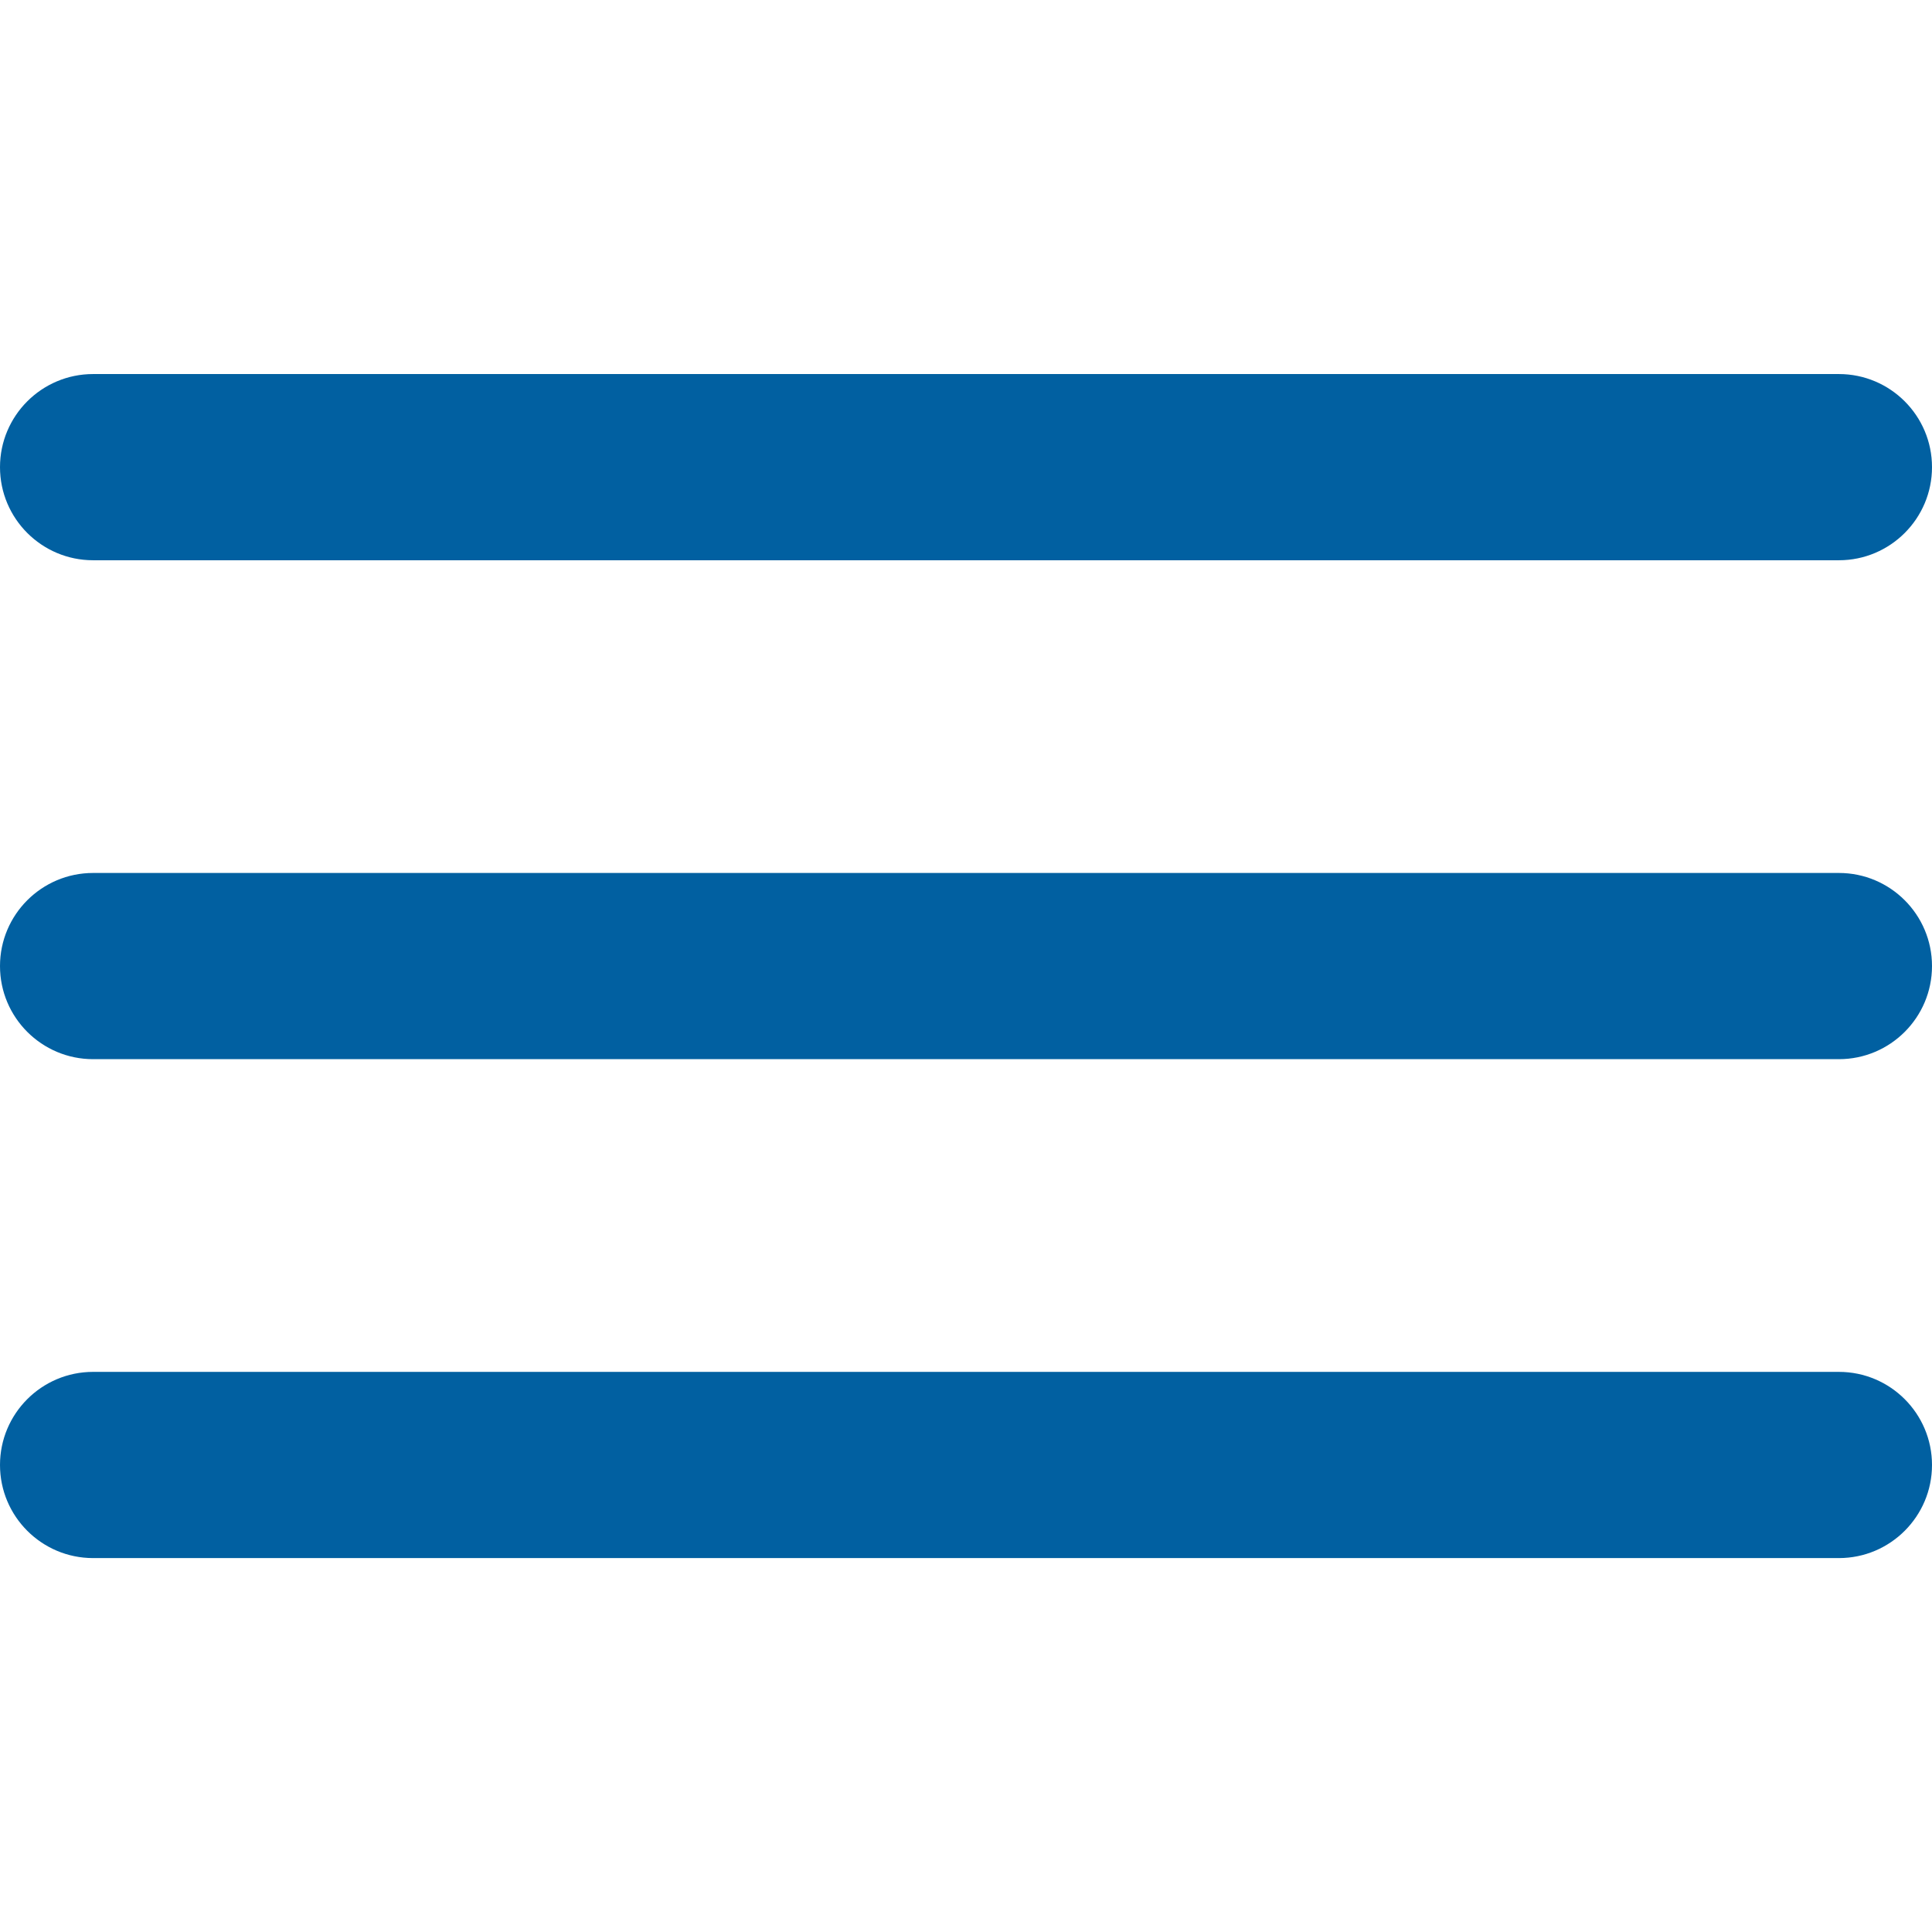 <?xml version="1.0" encoding="utf-8"?>
<!-- Generator: Adobe Illustrator 19.2.0, SVG Export Plug-In . SVG Version: 6.00 Build 0)  -->
<svg version="1.1" id="Livello_1" xmlns="http://www.w3.org/2000/svg" xmlns:xlink="http://www.w3.org/1999/xlink" x="0px" y="0px"
	 viewBox="0 0 1417.3 1417.3" style="enable-background:new 0 0 1417.3 1417.3;" xml:space="preserve">
<style type="text/css">
	.st0{fill:#0160A1;}
</style>
<g>
	<path class="st0" d="M1349,411H68.3C30.6,411,0,380.4,0,342.7s30.6-68.3,68.3-68.3H1349c37.7,0,68.3,30.6,68.3,68.3
		S1386.7,411,1349,411z"/>
	<path class="st0" d="M1349,777H68.3C30.6,777,0,746.4,0,708.7s30.6-68.3,68.3-68.3H1349c37.7,0,68.3,30.6,68.3,68.3
		S1386.7,777,1349,777z"/>
	<path class="st0" d="M1349,1143H68.3c-37.7,0-68.3-30.6-68.3-68.3s30.6-68.3,68.3-68.3H1349c37.7,0,68.3,30.6,68.3,68.3
		S1386.7,1143,1349,1143z"/>
</g>
</svg>
